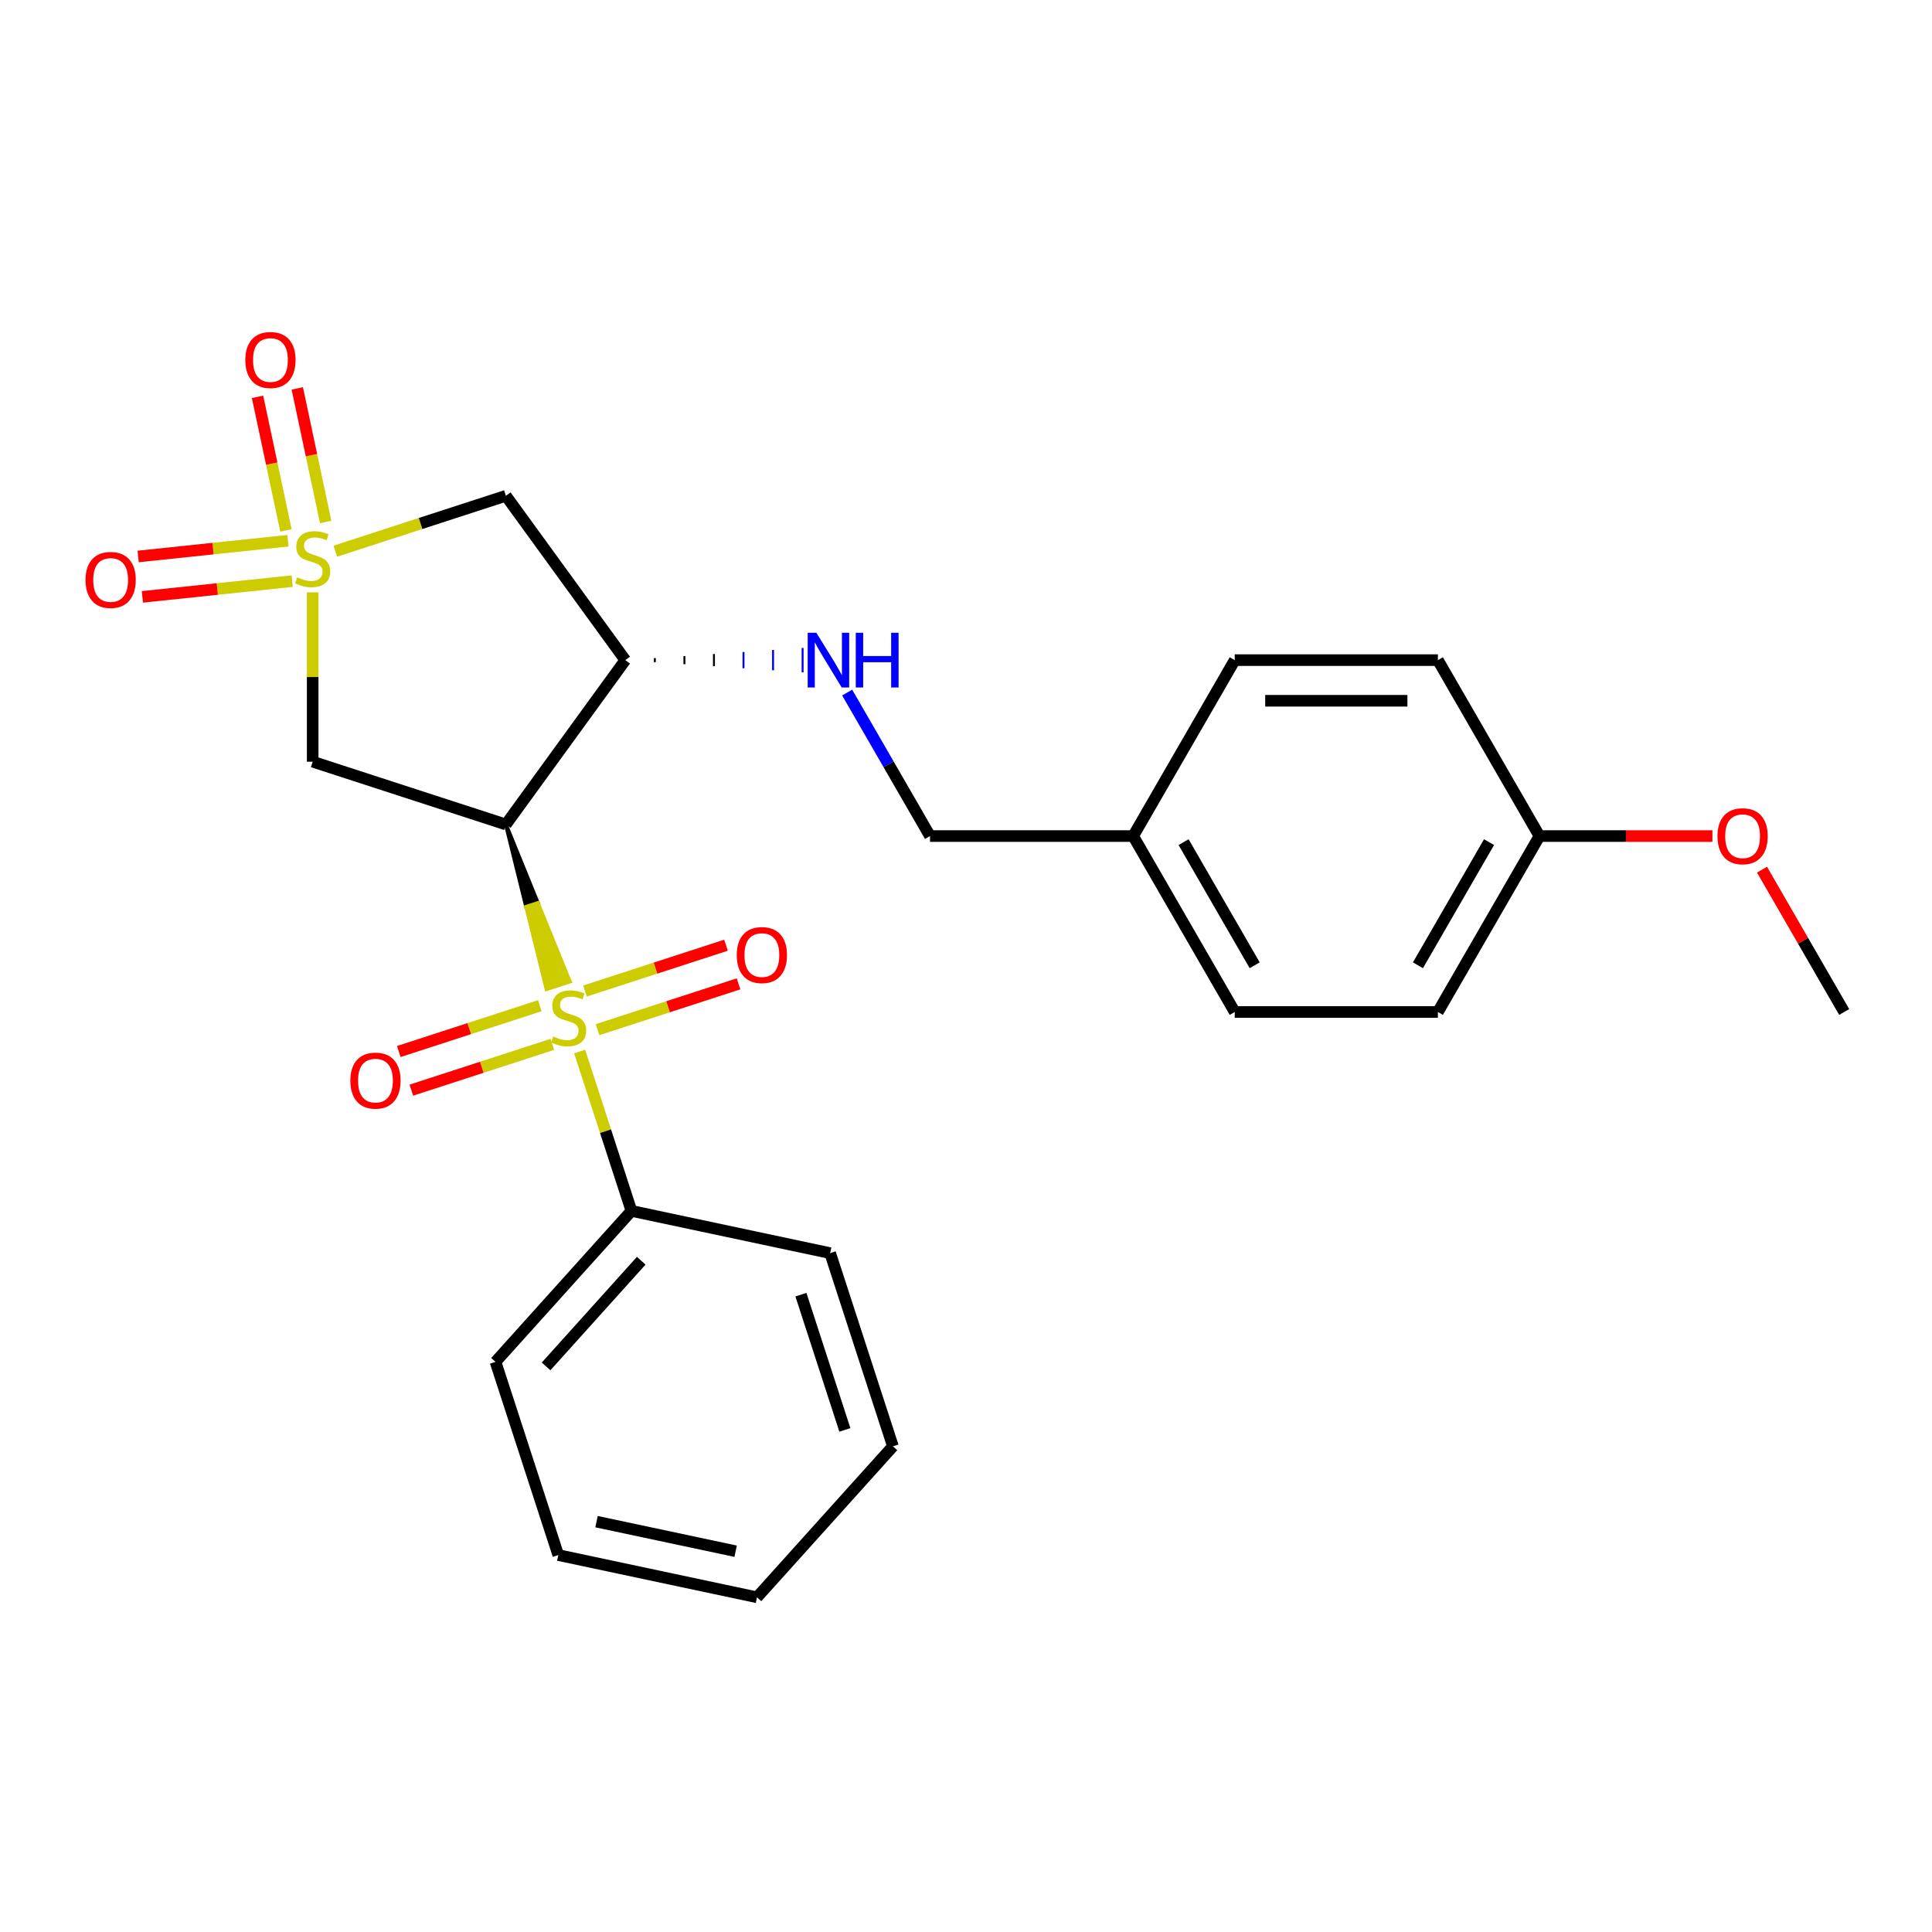 <?xml version='1.0' encoding='iso-8859-1'?>
<svg version='1.1' baseProfile='full'
              xmlns='http://www.w3.org/2000/svg'
                      xmlns:rdkit='http://www.rdkit.org/xml'
                      xmlns:xlink='http://www.w3.org/1999/xlink'
                  xml:space='preserve'
width='1000px' height='1000px' viewBox='0 0 1000 1000'>
<!-- END OF HEADER -->
<rect style='opacity:1.0;fill:#FFFFFF;stroke:none' width='1000' height='1000' x='0' y='0'> </rect>
<path class='bond-2' d='M 161.844,306.616 L 161.844,350.436' style='fill:none;fill-rule:evenodd;stroke:#CCCC00;stroke-width:6px;stroke-linecap:butt;stroke-linejoin:miter;stroke-opacity:1' />
<path class='bond-2' d='M 161.844,350.436 L 161.844,394.256' style='fill:none;fill-rule:evenodd;stroke:#000000;stroke-width:6px;stroke-linecap:butt;stroke-linejoin:miter;stroke-opacity:1' />
<path class='bond-4' d='M 173.552,285.303 L 217.699,270.959' style='fill:none;fill-rule:evenodd;stroke:#CCCC00;stroke-width:6px;stroke-linecap:butt;stroke-linejoin:miter;stroke-opacity:1' />
<path class='bond-4' d='M 217.699,270.959 L 261.846,256.615' style='fill:none;fill-rule:evenodd;stroke:#000000;stroke-width:6px;stroke-linecap:butt;stroke-linejoin:miter;stroke-opacity:1' />
<path class='bond-6' d='M 149.036,279.881 L 110.271,283.955' style='fill:none;fill-rule:evenodd;stroke:#CCCC00;stroke-width:6px;stroke-linecap:butt;stroke-linejoin:miter;stroke-opacity:1' />
<path class='bond-6' d='M 110.271,283.955 L 71.506,288.029' style='fill:none;fill-rule:evenodd;stroke:#FF0000;stroke-width:6px;stroke-linecap:butt;stroke-linejoin:miter;stroke-opacity:1' />
<path class='bond-6' d='M 151.234,300.795 L 112.469,304.87' style='fill:none;fill-rule:evenodd;stroke:#CCCC00;stroke-width:6px;stroke-linecap:butt;stroke-linejoin:miter;stroke-opacity:1' />
<path class='bond-6' d='M 112.469,304.87 L 73.704,308.944' style='fill:none;fill-rule:evenodd;stroke:#FF0000;stroke-width:6px;stroke-linecap:butt;stroke-linejoin:miter;stroke-opacity:1' />
<path class='bond-7' d='M 168.569,270.173 L 161.221,235.602' style='fill:none;fill-rule:evenodd;stroke:#CCCC00;stroke-width:6px;stroke-linecap:butt;stroke-linejoin:miter;stroke-opacity:1' />
<path class='bond-7' d='M 161.221,235.602 L 153.872,201.031' style='fill:none;fill-rule:evenodd;stroke:#FF0000;stroke-width:6px;stroke-linecap:butt;stroke-linejoin:miter;stroke-opacity:1' />
<path class='bond-7' d='M 147.999,274.545 L 140.65,239.974' style='fill:none;fill-rule:evenodd;stroke:#CCCC00;stroke-width:6px;stroke-linecap:butt;stroke-linejoin:miter;stroke-opacity:1' />
<path class='bond-7' d='M 140.65,239.974 L 133.302,205.403' style='fill:none;fill-rule:evenodd;stroke:#FF0000;stroke-width:6px;stroke-linecap:butt;stroke-linejoin:miter;stroke-opacity:1' />
<path class='bond-0' d='M 261.846,426.749 L 272.372,469.351 L 278.372,467.401 Z' style='fill:#000000;fill-rule:evenodd;fill-opacity:1;stroke:#000000;stroke-width:2px;stroke-linecap:butt;stroke-linejoin:miter;stroke-opacity:1;' />
<path class='bond-0' d='M 272.372,469.351 L 294.897,508.054 L 282.897,511.953 Z' style='fill:#CCCC00;fill-rule:evenodd;fill-opacity:1;stroke:#CCCC00;stroke-width:2px;stroke-linecap:butt;stroke-linejoin:miter;stroke-opacity:1;' />
<path class='bond-0' d='M 272.372,469.351 L 278.372,467.401 L 294.897,508.054 Z' style='fill:#CCCC00;fill-rule:evenodd;fill-opacity:1;stroke:#CCCC00;stroke-width:2px;stroke-linecap:butt;stroke-linejoin:miter;stroke-opacity:1;' />
<path class='bond-8' d='M 279.381,520.556 L 242.895,532.411' style='fill:none;fill-rule:evenodd;stroke:#CCCC00;stroke-width:6px;stroke-linecap:butt;stroke-linejoin:miter;stroke-opacity:1' />
<path class='bond-8' d='M 242.895,532.411 L 206.408,544.266' style='fill:none;fill-rule:evenodd;stroke:#FF0000;stroke-width:6px;stroke-linecap:butt;stroke-linejoin:miter;stroke-opacity:1' />
<path class='bond-8' d='M 285.88,540.557 L 249.393,552.412' style='fill:none;fill-rule:evenodd;stroke:#CCCC00;stroke-width:6px;stroke-linecap:butt;stroke-linejoin:miter;stroke-opacity:1' />
<path class='bond-8' d='M 249.393,552.412 L 212.907,564.267' style='fill:none;fill-rule:evenodd;stroke:#FF0000;stroke-width:6px;stroke-linecap:butt;stroke-linejoin:miter;stroke-opacity:1' />
<path class='bond-9' d='M 309.297,532.948 L 345.784,521.093' style='fill:none;fill-rule:evenodd;stroke:#CCCC00;stroke-width:6px;stroke-linecap:butt;stroke-linejoin:miter;stroke-opacity:1' />
<path class='bond-9' d='M 345.784,521.093 L 382.27,509.237' style='fill:none;fill-rule:evenodd;stroke:#FF0000;stroke-width:6px;stroke-linecap:butt;stroke-linejoin:miter;stroke-opacity:1' />
<path class='bond-9' d='M 302.799,512.947 L 339.285,501.092' style='fill:none;fill-rule:evenodd;stroke:#CCCC00;stroke-width:6px;stroke-linecap:butt;stroke-linejoin:miter;stroke-opacity:1' />
<path class='bond-9' d='M 339.285,501.092 L 375.772,489.237' style='fill:none;fill-rule:evenodd;stroke:#FF0000;stroke-width:6px;stroke-linecap:butt;stroke-linejoin:miter;stroke-opacity:1' />
<path class='bond-10' d='M 300.028,544.261 L 313.43,585.508' style='fill:none;fill-rule:evenodd;stroke:#CCCC00;stroke-width:6px;stroke-linecap:butt;stroke-linejoin:miter;stroke-opacity:1' />
<path class='bond-10' d='M 313.43,585.508 L 326.832,626.755' style='fill:none;fill-rule:evenodd;stroke:#000000;stroke-width:6px;stroke-linecap:butt;stroke-linejoin:miter;stroke-opacity:1' />
<path class='bond-1' d='M 261.846,426.749 L 161.844,394.256' style='fill:none;fill-rule:evenodd;stroke:#000000;stroke-width:6px;stroke-linecap:butt;stroke-linejoin:miter;stroke-opacity:1' />
<path class='bond-25' d='M 261.846,426.749 L 323.651,341.682' style='fill:none;fill-rule:evenodd;stroke:#000000;stroke-width:6px;stroke-linecap:butt;stroke-linejoin:miter;stroke-opacity:1' />
<path class='bond-3' d='M 323.651,341.682 L 261.846,256.615' style='fill:none;fill-rule:evenodd;stroke:#000000;stroke-width:6px;stroke-linecap:butt;stroke-linejoin:miter;stroke-opacity:1' />
<path class='bond-5' d='M 338.948,342.733 L 338.948,340.63' style='fill:none;fill-rule:evenodd;stroke:#000000;stroke-width:1.0px;stroke-linecap:butt;stroke-linejoin:miter;stroke-opacity:1' />
<path class='bond-5' d='M 354.245,343.785 L 354.245,339.579' style='fill:none;fill-rule:evenodd;stroke:#000000;stroke-width:1.0px;stroke-linecap:butt;stroke-linejoin:miter;stroke-opacity:1' />
<path class='bond-5' d='M 369.542,344.836 L 369.542,338.527' style='fill:none;fill-rule:evenodd;stroke:#000000;stroke-width:1.0px;stroke-linecap:butt;stroke-linejoin:miter;stroke-opacity:1' />
<path class='bond-5' d='M 384.838,345.888 L 384.838,337.476' style='fill:none;fill-rule:evenodd;stroke:#0000FF;stroke-width:1.0px;stroke-linecap:butt;stroke-linejoin:miter;stroke-opacity:1' />
<path class='bond-5' d='M 400.135,346.939 L 400.135,336.424' style='fill:none;fill-rule:evenodd;stroke:#0000FF;stroke-width:1.0px;stroke-linecap:butt;stroke-linejoin:miter;stroke-opacity:1' />
<path class='bond-5' d='M 415.432,347.991 L 415.432,335.373' style='fill:none;fill-rule:evenodd;stroke:#0000FF;stroke-width:1.0px;stroke-linecap:butt;stroke-linejoin:miter;stroke-opacity:1' />
<path class='bond-11' d='M 438.493,358.471 L 459.934,395.607' style='fill:none;fill-rule:evenodd;stroke:#0000FF;stroke-width:6px;stroke-linecap:butt;stroke-linejoin:miter;stroke-opacity:1' />
<path class='bond-11' d='M 459.934,395.607 L 481.375,432.744' style='fill:none;fill-rule:evenodd;stroke:#000000;stroke-width:6px;stroke-linecap:butt;stroke-linejoin:miter;stroke-opacity:1' />
<path class='bond-19' d='M 326.832,626.755 L 256.474,704.895' style='fill:none;fill-rule:evenodd;stroke:#000000;stroke-width:6px;stroke-linecap:butt;stroke-linejoin:miter;stroke-opacity:1' />
<path class='bond-19' d='M 331.906,652.547 L 282.656,707.246' style='fill:none;fill-rule:evenodd;stroke:#000000;stroke-width:6px;stroke-linecap:butt;stroke-linejoin:miter;stroke-opacity:1' />
<path class='bond-20' d='M 326.832,626.755 L 429.683,648.616' style='fill:none;fill-rule:evenodd;stroke:#000000;stroke-width:6px;stroke-linecap:butt;stroke-linejoin:miter;stroke-opacity:1' />
<path class='bond-12' d='M 481.375,432.744 L 586.524,432.744' style='fill:none;fill-rule:evenodd;stroke:#000000;stroke-width:6px;stroke-linecap:butt;stroke-linejoin:miter;stroke-opacity:1' />
<path class='bond-14' d='M 586.524,432.744 L 639.098,341.682' style='fill:none;fill-rule:evenodd;stroke:#000000;stroke-width:6px;stroke-linecap:butt;stroke-linejoin:miter;stroke-opacity:1' />
<path class='bond-15' d='M 586.524,432.744 L 639.098,523.805' style='fill:none;fill-rule:evenodd;stroke:#000000;stroke-width:6px;stroke-linecap:butt;stroke-linejoin:miter;stroke-opacity:1' />
<path class='bond-15' d='M 612.622,435.888 L 649.425,499.631' style='fill:none;fill-rule:evenodd;stroke:#000000;stroke-width:6px;stroke-linecap:butt;stroke-linejoin:miter;stroke-opacity:1' />
<path class='bond-13' d='M 796.822,432.744 L 744.247,523.805' style='fill:none;fill-rule:evenodd;stroke:#000000;stroke-width:6px;stroke-linecap:butt;stroke-linejoin:miter;stroke-opacity:1' />
<path class='bond-13' d='M 770.723,435.888 L 733.921,499.631' style='fill:none;fill-rule:evenodd;stroke:#000000;stroke-width:6px;stroke-linecap:butt;stroke-linejoin:miter;stroke-opacity:1' />
<path class='bond-18' d='M 796.822,432.744 L 841.582,432.744' style='fill:none;fill-rule:evenodd;stroke:#000000;stroke-width:6px;stroke-linecap:butt;stroke-linejoin:miter;stroke-opacity:1' />
<path class='bond-18' d='M 841.582,432.744 L 886.342,432.744' style='fill:none;fill-rule:evenodd;stroke:#FF0000;stroke-width:6px;stroke-linecap:butt;stroke-linejoin:miter;stroke-opacity:1' />
<path class='bond-26' d='M 796.822,432.744 L 744.247,341.682' style='fill:none;fill-rule:evenodd;stroke:#000000;stroke-width:6px;stroke-linecap:butt;stroke-linejoin:miter;stroke-opacity:1' />
<path class='bond-17' d='M 639.098,341.682 L 744.247,341.682' style='fill:none;fill-rule:evenodd;stroke:#000000;stroke-width:6px;stroke-linecap:butt;stroke-linejoin:miter;stroke-opacity:1' />
<path class='bond-17' d='M 654.871,362.712 L 728.475,362.712' style='fill:none;fill-rule:evenodd;stroke:#000000;stroke-width:6px;stroke-linecap:butt;stroke-linejoin:miter;stroke-opacity:1' />
<path class='bond-16' d='M 639.098,523.805 L 744.247,523.805' style='fill:none;fill-rule:evenodd;stroke:#000000;stroke-width:6px;stroke-linecap:butt;stroke-linejoin:miter;stroke-opacity:1' />
<path class='bond-21' d='M 912.01,450.132 L 933.278,486.969' style='fill:none;fill-rule:evenodd;stroke:#FF0000;stroke-width:6px;stroke-linecap:butt;stroke-linejoin:miter;stroke-opacity:1' />
<path class='bond-21' d='M 933.278,486.969 L 954.545,523.805' style='fill:none;fill-rule:evenodd;stroke:#000000;stroke-width:6px;stroke-linecap:butt;stroke-linejoin:miter;stroke-opacity:1' />
<path class='bond-22' d='M 256.474,704.895 L 288.966,804.898' style='fill:none;fill-rule:evenodd;stroke:#000000;stroke-width:6px;stroke-linecap:butt;stroke-linejoin:miter;stroke-opacity:1' />
<path class='bond-23' d='M 429.683,648.616 L 462.176,748.619' style='fill:none;fill-rule:evenodd;stroke:#000000;stroke-width:6px;stroke-linecap:butt;stroke-linejoin:miter;stroke-opacity:1' />
<path class='bond-23' d='M 414.557,670.115 L 437.302,740.117' style='fill:none;fill-rule:evenodd;stroke:#000000;stroke-width:6px;stroke-linecap:butt;stroke-linejoin:miter;stroke-opacity:1' />
<path class='bond-27' d='M 288.966,804.898 L 391.818,826.76' style='fill:none;fill-rule:evenodd;stroke:#000000;stroke-width:6px;stroke-linecap:butt;stroke-linejoin:miter;stroke-opacity:1' />
<path class='bond-27' d='M 308.766,787.607 L 380.762,802.91' style='fill:none;fill-rule:evenodd;stroke:#000000;stroke-width:6px;stroke-linecap:butt;stroke-linejoin:miter;stroke-opacity:1' />
<path class='bond-24' d='M 462.176,748.619 L 391.818,826.76' style='fill:none;fill-rule:evenodd;stroke:#000000;stroke-width:6px;stroke-linecap:butt;stroke-linejoin:miter;stroke-opacity:1' />
<path  class='atom-0' d='M 153.844 298.827
Q 154.164 298.947, 155.484 299.507
Q 156.804 300.067, 158.244 300.427
Q 159.724 300.747, 161.164 300.747
Q 163.844 300.747, 165.404 299.467
Q 166.964 298.147, 166.964 295.867
Q 166.964 294.307, 166.164 293.347
Q 165.404 292.387, 164.204 291.867
Q 163.004 291.347, 161.004 290.747
Q 158.484 289.987, 156.964 289.267
Q 155.484 288.547, 154.404 287.027
Q 153.364 285.507, 153.364 282.947
Q 153.364 279.387, 155.764 277.187
Q 158.204 274.987, 163.004 274.987
Q 166.284 274.987, 170.004 276.547
L 169.084 279.627
Q 165.684 278.227, 163.124 278.227
Q 160.364 278.227, 158.844 279.387
Q 157.324 280.507, 157.364 282.467
Q 157.364 283.987, 158.124 284.907
Q 158.924 285.827, 160.044 286.347
Q 161.204 286.867, 163.124 287.467
Q 165.684 288.267, 167.204 289.067
Q 168.724 289.867, 169.804 291.507
Q 170.924 293.107, 170.924 295.867
Q 170.924 299.787, 168.284 301.907
Q 165.684 303.987, 161.324 303.987
Q 158.804 303.987, 156.884 303.427
Q 155.004 302.907, 152.764 301.987
L 153.844 298.827
' fill='#CCCC00'/>
<path  class='atom-1' d='M 286.339 536.472
Q 286.659 536.592, 287.979 537.152
Q 289.299 537.712, 290.739 538.072
Q 292.219 538.392, 293.659 538.392
Q 296.339 538.392, 297.899 537.112
Q 299.459 535.792, 299.459 533.512
Q 299.459 531.952, 298.659 530.992
Q 297.899 530.032, 296.699 529.512
Q 295.499 528.992, 293.499 528.392
Q 290.979 527.632, 289.459 526.912
Q 287.979 526.192, 286.899 524.672
Q 285.859 523.152, 285.859 520.592
Q 285.859 517.032, 288.259 514.832
Q 290.699 512.632, 295.499 512.632
Q 298.779 512.632, 302.499 514.192
L 301.579 517.272
Q 298.179 515.872, 295.619 515.872
Q 292.859 515.872, 291.339 517.032
Q 289.819 518.152, 289.859 520.112
Q 289.859 521.632, 290.619 522.552
Q 291.419 523.472, 292.539 523.992
Q 293.699 524.512, 295.619 525.112
Q 298.179 525.912, 299.699 526.712
Q 301.219 527.512, 302.299 529.152
Q 303.419 530.752, 303.419 533.512
Q 303.419 537.432, 300.779 539.552
Q 298.179 541.632, 293.819 541.632
Q 291.299 541.632, 289.379 541.072
Q 287.499 540.552, 285.259 539.632
L 286.339 536.472
' fill='#CCCC00'/>
<path  class='atom-6' d='M 422.54 327.522
L 431.82 342.522
Q 432.74 344.002, 434.22 346.682
Q 435.7 349.362, 435.78 349.522
L 435.78 327.522
L 439.54 327.522
L 439.54 355.842
L 435.66 355.842
L 425.7 339.442
Q 424.54 337.522, 423.3 335.322
Q 422.1 333.122, 421.74 332.442
L 421.74 355.842
L 418.06 355.842
L 418.06 327.522
L 422.54 327.522
' fill='#0000FF'/>
<path  class='atom-6' d='M 442.94 327.522
L 446.78 327.522
L 446.78 339.562
L 461.26 339.562
L 461.26 327.522
L 465.1 327.522
L 465.1 355.842
L 461.26 355.842
L 461.26 342.762
L 446.78 342.762
L 446.78 355.842
L 442.94 355.842
L 442.94 327.522
' fill='#0000FF'/>
<path  class='atom-7' d='M 44.271 300.178
Q 44.271 293.378, 47.631 289.578
Q 50.991 285.778, 57.271 285.778
Q 63.551 285.778, 66.911 289.578
Q 70.271 293.378, 70.271 300.178
Q 70.271 307.058, 66.871 310.978
Q 63.471 314.858, 57.271 314.858
Q 51.031 314.858, 47.631 310.978
Q 44.271 307.098, 44.271 300.178
M 57.271 311.658
Q 61.591 311.658, 63.911 308.778
Q 66.271 305.858, 66.271 300.178
Q 66.271 294.618, 63.911 291.818
Q 61.591 288.978, 57.271 288.978
Q 52.951 288.978, 50.591 291.778
Q 48.271 294.578, 48.271 300.178
Q 48.271 305.898, 50.591 308.778
Q 52.951 311.658, 57.271 311.658
' fill='#FF0000'/>
<path  class='atom-8' d='M 126.982 186.336
Q 126.982 179.536, 130.342 175.736
Q 133.702 171.936, 139.982 171.936
Q 146.262 171.936, 149.622 175.736
Q 152.982 179.536, 152.982 186.336
Q 152.982 193.216, 149.582 197.136
Q 146.182 201.016, 139.982 201.016
Q 133.742 201.016, 130.342 197.136
Q 126.982 193.256, 126.982 186.336
M 139.982 197.816
Q 144.302 197.816, 146.622 194.936
Q 148.982 192.016, 148.982 186.336
Q 148.982 180.776, 146.622 177.976
Q 144.302 175.136, 139.982 175.136
Q 135.662 175.136, 133.302 177.936
Q 130.982 180.736, 130.982 186.336
Q 130.982 192.056, 133.302 194.936
Q 135.662 197.816, 139.982 197.816
' fill='#FF0000'/>
<path  class='atom-9' d='M 181.337 559.325
Q 181.337 552.525, 184.697 548.725
Q 188.057 544.925, 194.337 544.925
Q 200.617 544.925, 203.977 548.725
Q 207.337 552.525, 207.337 559.325
Q 207.337 566.205, 203.937 570.125
Q 200.537 574.005, 194.337 574.005
Q 188.097 574.005, 184.697 570.125
Q 181.337 566.245, 181.337 559.325
M 194.337 570.805
Q 198.657 570.805, 200.977 567.925
Q 203.337 565.005, 203.337 559.325
Q 203.337 553.765, 200.977 550.965
Q 198.657 548.125, 194.337 548.125
Q 190.017 548.125, 187.657 550.925
Q 185.337 553.725, 185.337 559.325
Q 185.337 565.045, 187.657 567.925
Q 190.017 570.805, 194.337 570.805
' fill='#FF0000'/>
<path  class='atom-10' d='M 381.342 494.339
Q 381.342 487.539, 384.702 483.739
Q 388.062 479.939, 394.342 479.939
Q 400.622 479.939, 403.982 483.739
Q 407.342 487.539, 407.342 494.339
Q 407.342 501.219, 403.942 505.139
Q 400.542 509.019, 394.342 509.019
Q 388.102 509.019, 384.702 505.139
Q 381.342 501.259, 381.342 494.339
M 394.342 505.819
Q 398.662 505.819, 400.982 502.939
Q 403.342 500.019, 403.342 494.339
Q 403.342 488.779, 400.982 485.979
Q 398.662 483.139, 394.342 483.139
Q 390.022 483.139, 387.662 485.939
Q 385.342 488.739, 385.342 494.339
Q 385.342 500.059, 387.662 502.939
Q 390.022 505.819, 394.342 505.819
' fill='#FF0000'/>
<path  class='atom-19' d='M 888.971 432.824
Q 888.971 426.024, 892.331 422.224
Q 895.691 418.424, 901.971 418.424
Q 908.251 418.424, 911.611 422.224
Q 914.971 426.024, 914.971 432.824
Q 914.971 439.704, 911.571 443.624
Q 908.171 447.504, 901.971 447.504
Q 895.731 447.504, 892.331 443.624
Q 888.971 439.744, 888.971 432.824
M 901.971 444.304
Q 906.291 444.304, 908.611 441.424
Q 910.971 438.504, 910.971 432.824
Q 910.971 427.264, 908.611 424.464
Q 906.291 421.624, 901.971 421.624
Q 897.651 421.624, 895.291 424.424
Q 892.971 427.224, 892.971 432.824
Q 892.971 438.544, 895.291 441.424
Q 897.651 444.304, 901.971 444.304
' fill='#FF0000'/>
</svg>
